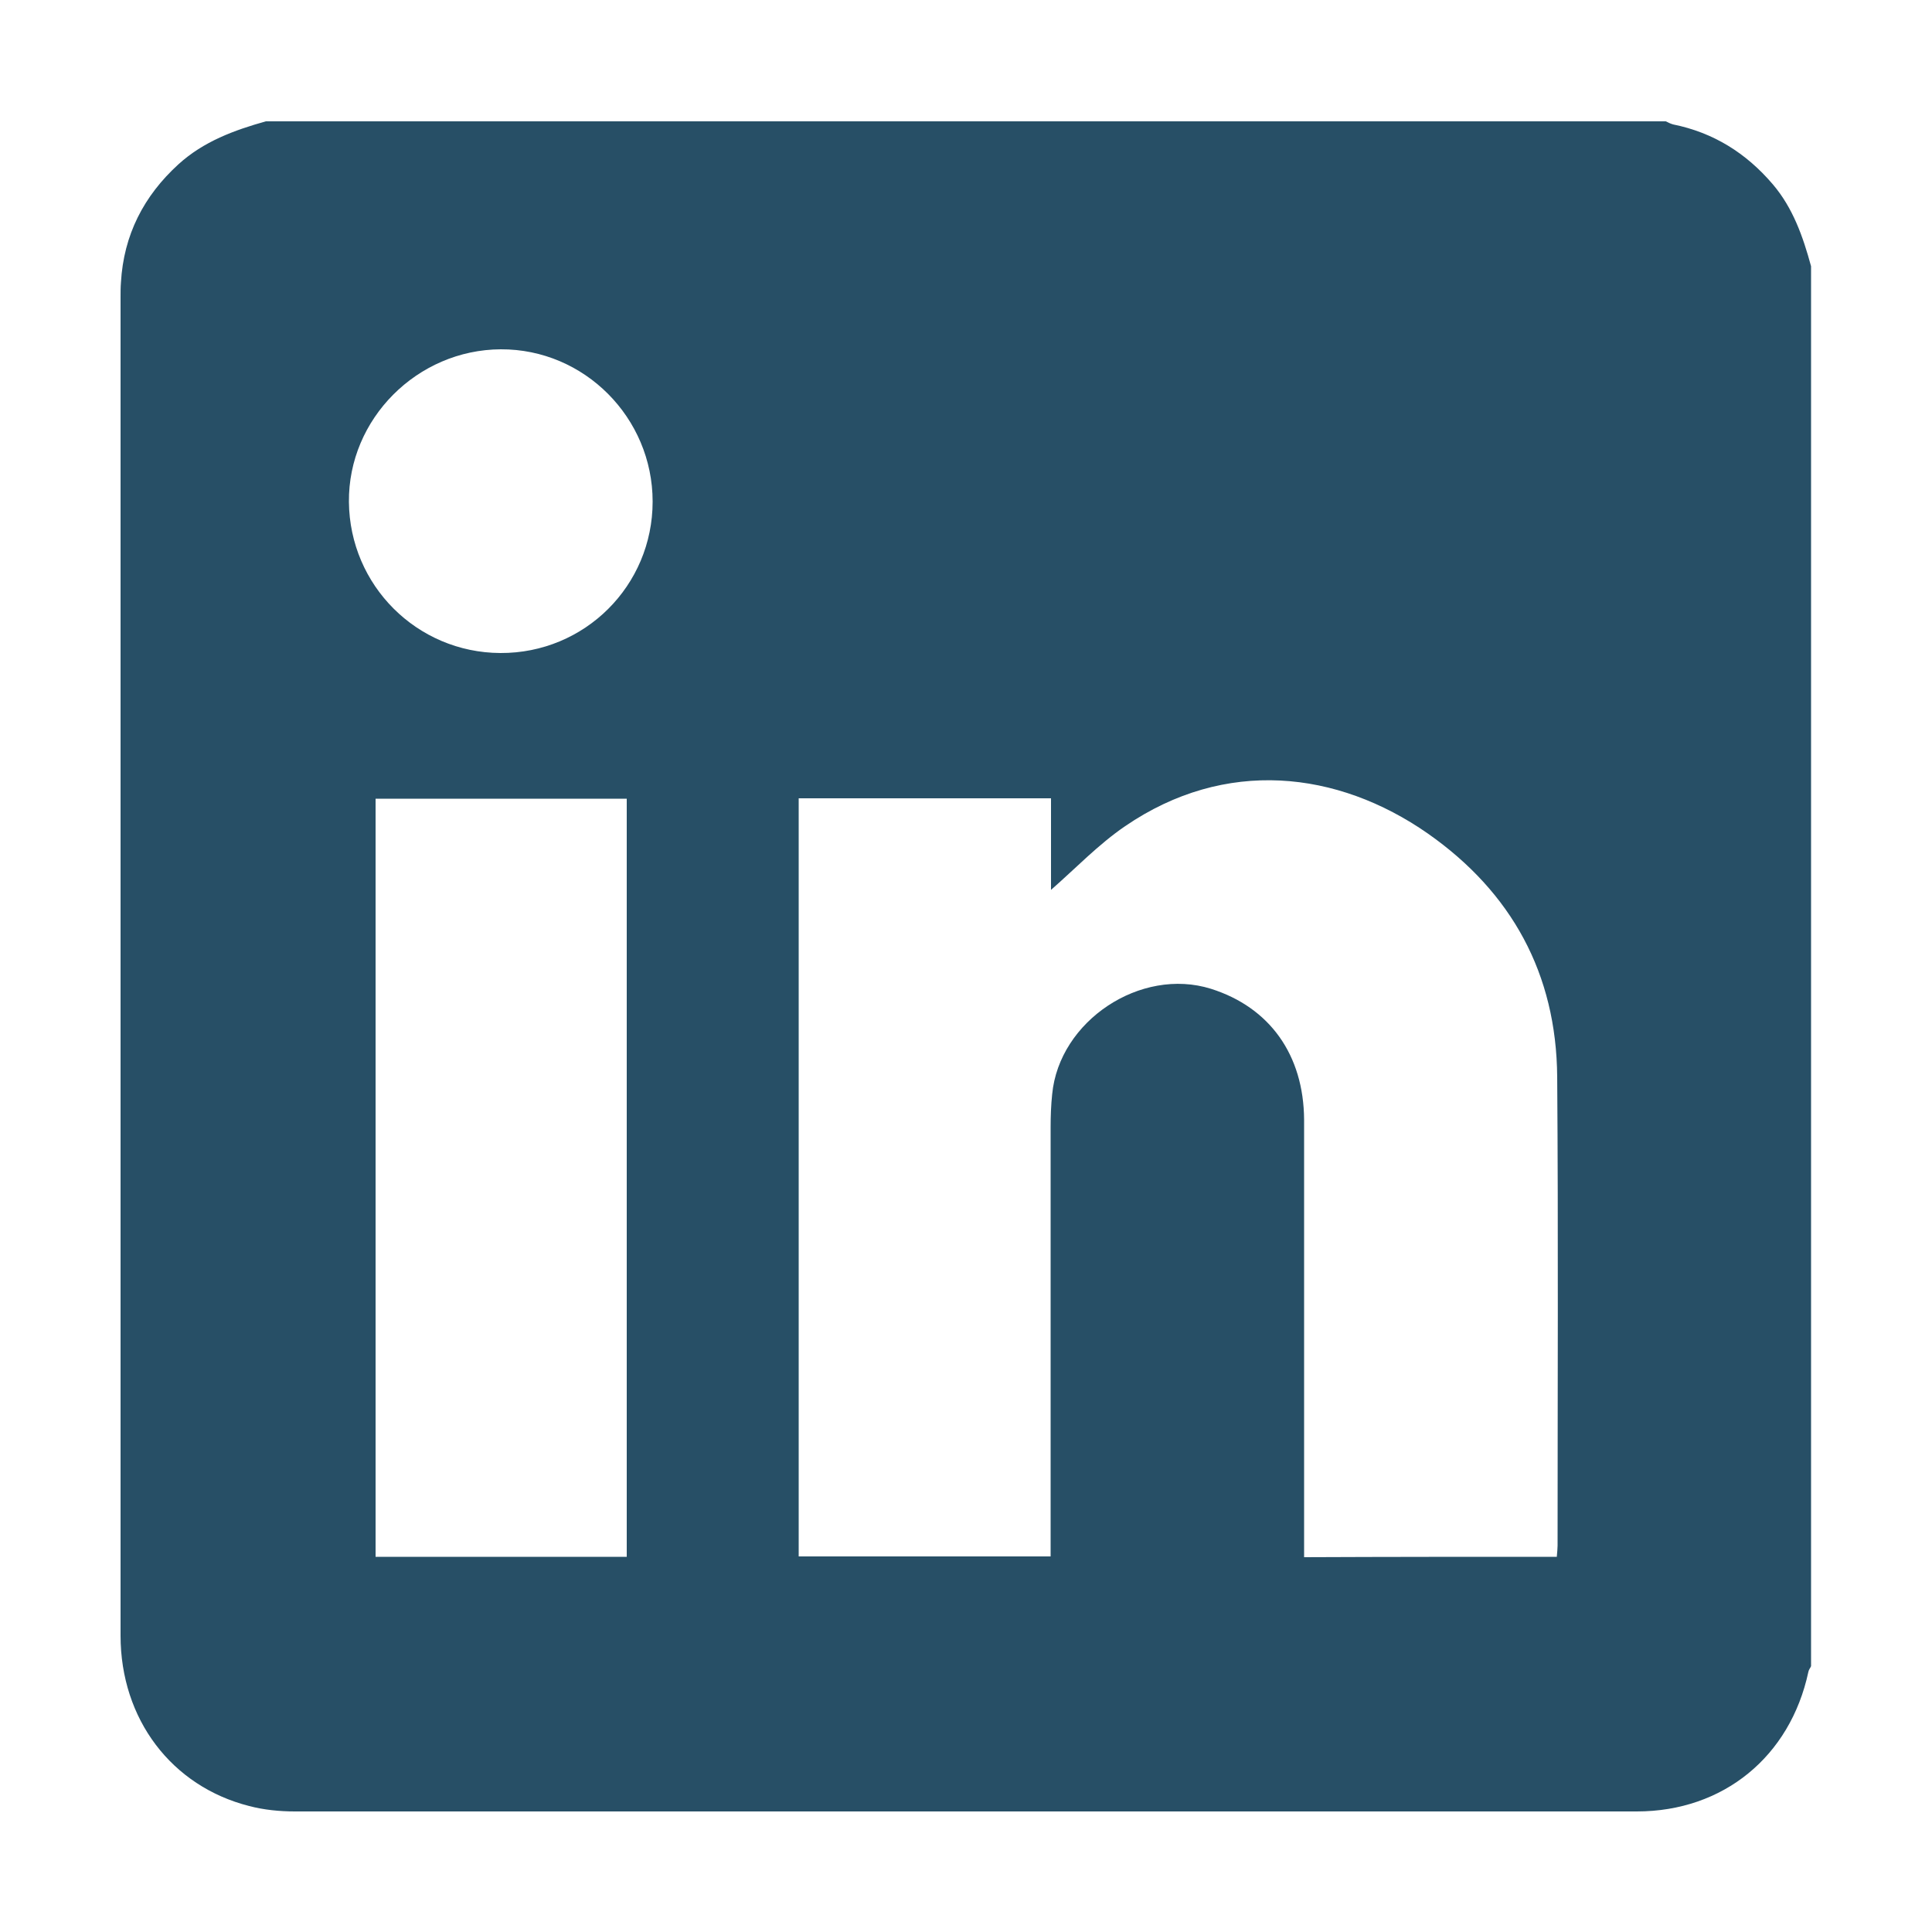 <?xml version="1.0" encoding="utf-8"?>
<!-- Generator: Adobe Illustrator 28.0.0, SVG Export Plug-In . SVG Version: 6.00 Build 0)  -->
<svg version="1.1" id="Layer_1" xmlns="http://www.w3.org/2000/svg" xmlns:xlink="http://www.w3.org/1999/xlink" x="0px" y="0px"
	 viewBox="0 0 500 500" style="enable-background:new 0 0 500 500;" xml:space="preserve">
<style type="text/css">
	.st0{fill:#274F66;}
</style>
<g id="m5PRdB.tif_00000125605305296029061000000000764749518645394835_">
	<g>
		<g>
			<path class="st0" d="M468.7,68.9c0,120.8,0,241.5,0,362.3c-0.2,0.5-0.6,0.9-0.7,1.5c-4.7,21.9-22,36.1-44.4,36.1
				c-115.8,0-231.5,0-347.3,0c-3.9,0-8-0.4-11.8-1.4c-20.1-5.1-33.3-22.5-33.3-44.1c0-115.5,0-230.9,0-346.4c0-1.3,0-2.6,0.1-3.8
				c0.7-12.3,5.9-22.4,14.9-30.6c6.5-5.9,14.4-8.8,22.6-11.1c120.8,0,241.5,0,362.3,0c0.6,0.3,1.2,0.6,1.9,0.8
				c10.4,2.1,18.9,7.4,25.8,15.5C464,53.8,466.6,61.2,468.7,68.9z M402.9,402.9c0.1-1.3,0.2-2.1,0.2-2.9c0-40.4,0.2-80.9-0.1-121.3
				c-0.2-26.7-11.8-47.8-33.5-63c-23.4-16.3-52.4-19.6-78.3-1.9c-6.9,4.7-12.8,10.9-19.2,16.5c0-7.5,0-15.5,0-23.7
				c-22.1,0-43.6,0-65.3,0c0,65.6,0,130.9,0,196.2c21.8,0,43.3,0,65.2,0c0-1.9,0-3.6,0-5.2c0-35.3,0-70.6,0-105.9
				c0-2.8,0.1-5.7,0.4-8.5c1.8-19,22.9-33,41.1-27.3c15.2,4.8,24,17.1,24.1,33.9c0,36,0,72,0,108.1c0,1.7,0,3.3,0,5.1
				C359.5,402.9,381,402.9,402.9,402.9z M162.2,402.9c0-65.7,0-131,0-196.2c-21.9,0-43.4,0-65,0c0,65.6,0,130.8,0,196.2
				C119,402.9,140.5,402.9,162.2,402.9z M168.9,129.8c0-21.7-17.7-39.5-39.3-39.4c-21.6,0.1-39.5,18-39.3,39.5
				c0.2,21.6,17.6,39,39.2,39.1C151.3,169.1,168.9,151.6,168.9,129.8z"/>
		</g>
	</g>
</g>
</svg>

